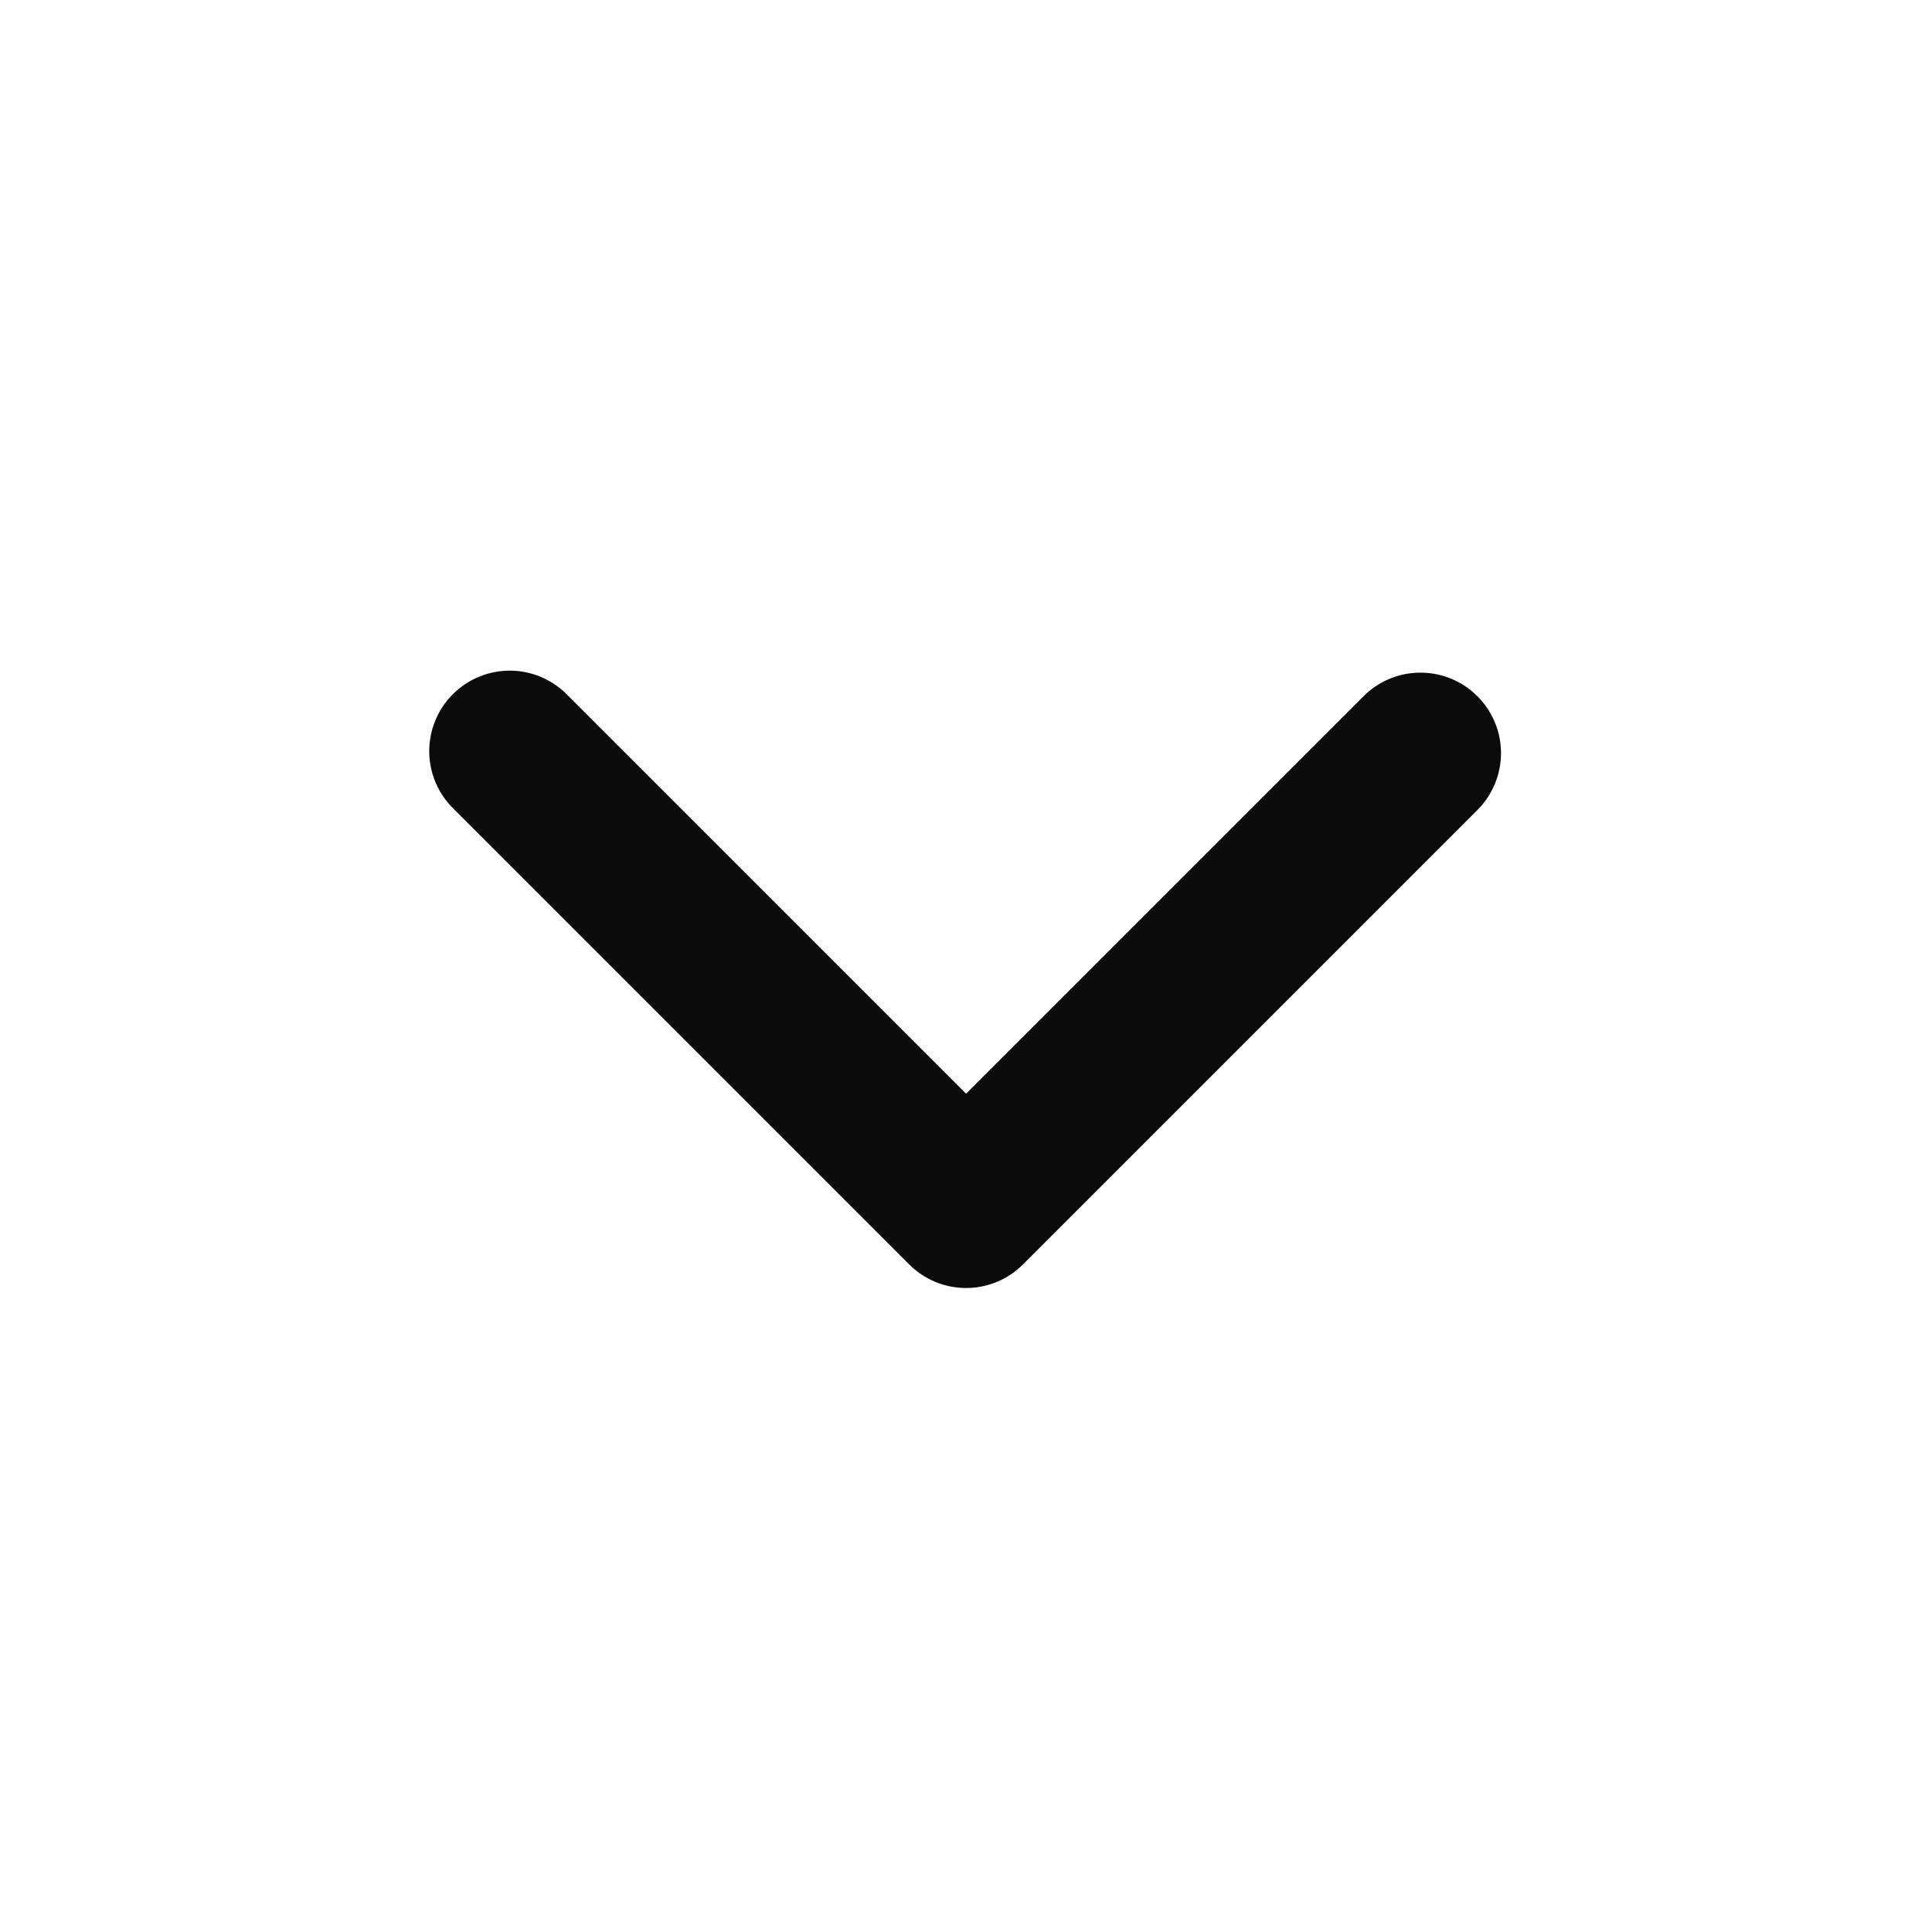 <svg width="24" height="24" viewBox="0 0 24 24" fill="none" xmlns="http://www.w3.org/2000/svg">
<g clip-path="url(#clip0_194_1300)">
<path fill-rule="evenodd" clip-rule="evenodd" d="M12.708 15.707C12.521 15.895 12.267 16 12.001 16C11.736 16 11.482 15.895 11.294 15.707L5.637 10.05C5.542 9.958 5.466 9.848 5.413 9.726C5.361 9.604 5.333 9.473 5.332 9.34C5.331 9.207 5.356 9.075 5.407 8.952C5.457 8.829 5.531 8.718 5.625 8.624C5.719 8.53 5.83 8.456 5.953 8.406C6.076 8.355 6.208 8.33 6.341 8.331C6.473 8.332 6.605 8.36 6.727 8.412C6.849 8.465 6.959 8.541 7.051 8.636L12.001 13.586L16.951 8.636C17.14 8.454 17.392 8.353 17.655 8.356C17.917 8.358 18.168 8.463 18.353 8.649C18.538 8.834 18.644 9.085 18.646 9.347C18.648 9.609 18.547 9.862 18.365 10.05L12.708 15.707Z" fill="#0B0B0C"/>
</g>
<defs>
<clipPath id="clip0_194_1300">
<rect width="24" height="24" fill="white"/>
</clipPath>
</defs>
</svg>
